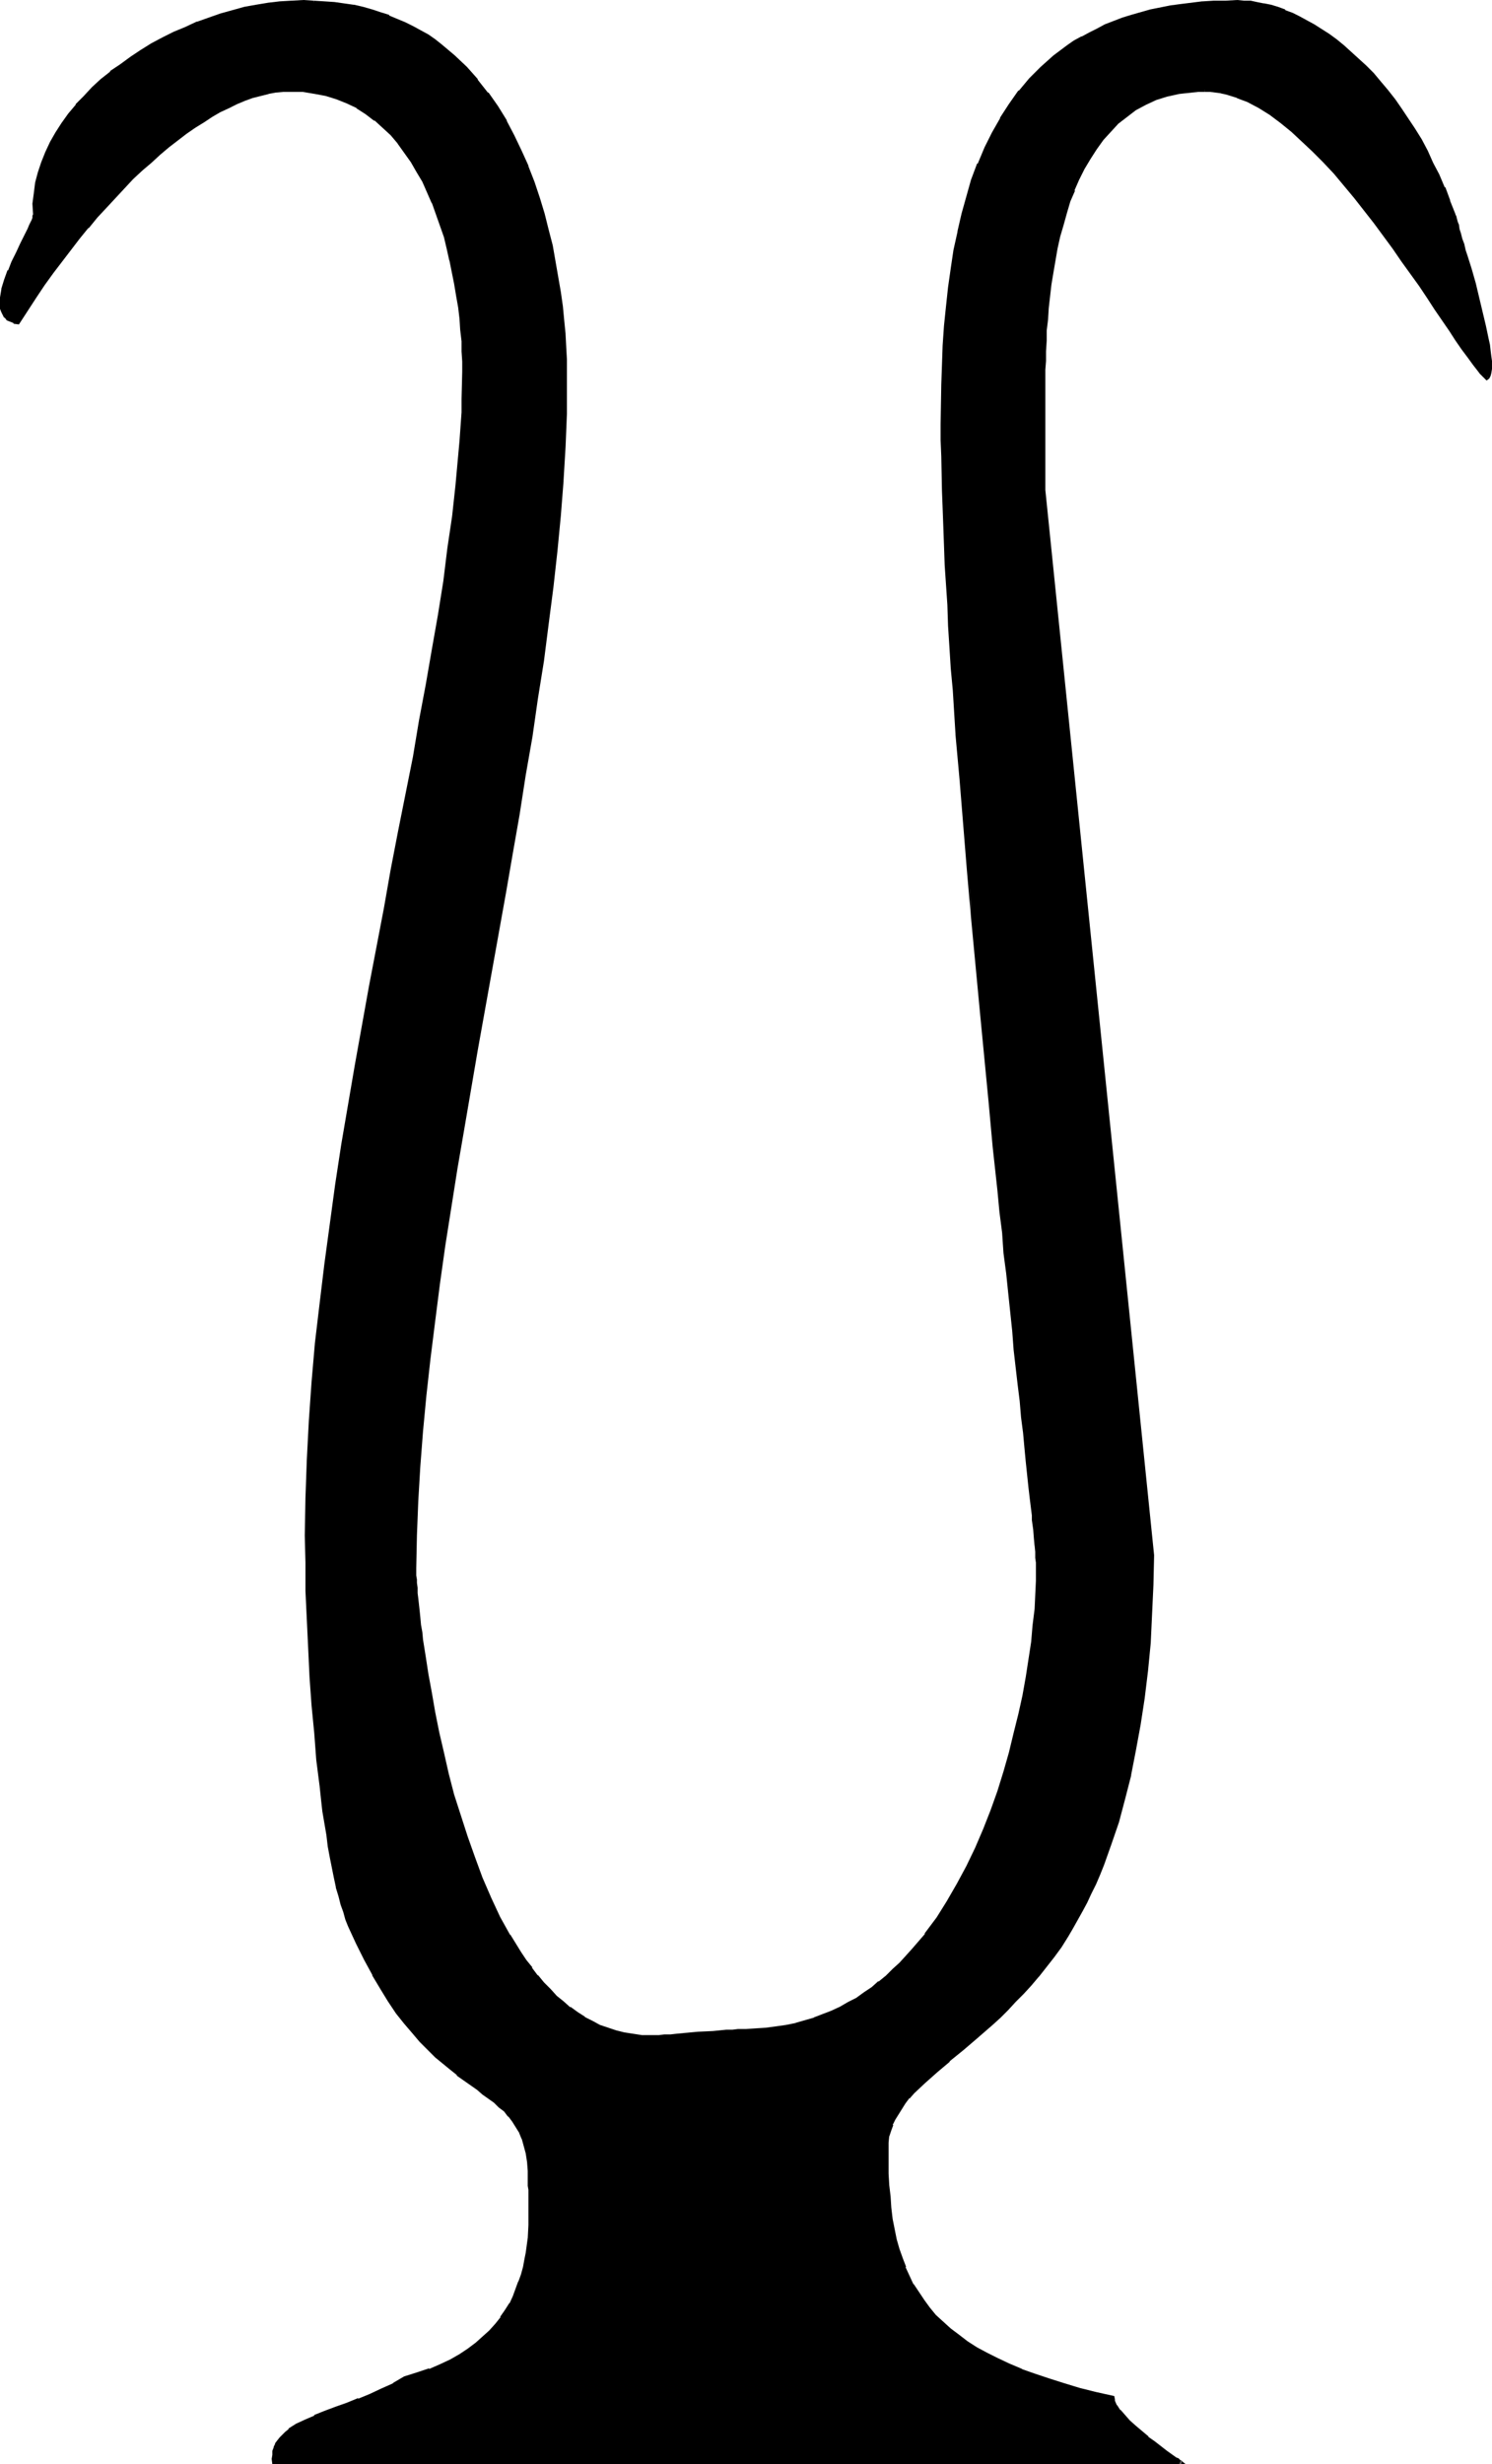 <?xml version="1.0" encoding="UTF-8" standalone="no"?>
<svg
   version="1.0"
   width="94.394mm"
   height="155.882mm"
   id="svg5"
   sodipodi:docname="Wick.wmf"
   xmlns:inkscape="http://www.inkscape.org/namespaces/inkscape"
   xmlns:sodipodi="http://sodipodi.sourceforge.net/DTD/sodipodi-0.dtd"
   xmlns="http://www.w3.org/2000/svg"
   xmlns:svg="http://www.w3.org/2000/svg">
  <sodipodi:namedview
     id="namedview5"
     pagecolor="#ffffff"
     bordercolor="#000000"
     borderopacity="0.25"
     inkscape:showpageshadow="2"
     inkscape:pageopacity="0.0"
     inkscape:pagecheckerboard="0"
     inkscape:deskcolor="#d1d1d1"
     inkscape:document-units="mm" />
  <defs
     id="defs1">
    <pattern
       id="WMFhbasepattern"
       patternUnits="userSpaceOnUse"
       width="6"
       height="6"
       x="0"
       y="0" />
  </defs>
  <path
     style="fill:#000000;fill-opacity:1;fill-rule:evenodd;stroke:none"
     d="m 288.094,21.492 -1.616,0.162 h -1.616 l -1.454,0.162 -1.616,0.323 -1.454,0.323 -1.293,0.323 -2.747,0.808 -2.424,1.131 -2.424,1.293 -2.262,1.616 -1.939,1.778 -1.939,1.778 -1.777,2.101 -1.616,2.101 -1.454,2.424 -1.454,2.424 -1.293,2.585 -1.131,2.585 -0.969,2.747 -0.808,2.747 -0.969,2.747 -0.646,2.909 -0.646,2.909 -1.131,5.656 -0.323,2.909 -0.646,5.494 -0.323,2.747 -0.162,2.585 -0.162,2.585 v 2.585 l -0.162,2.262 v 2.101 2.101 26.663 l 25.853,254.668 v 7.11 l -0.323,6.948 -0.485,6.948 -0.485,6.625 -0.808,6.464 -0.969,6.464 -1.131,5.979 -1.131,5.979 -1.454,5.656 -1.616,5.494 -1.616,5.171 -1.777,5.009 -0.969,2.424 -0.969,2.262 -1.131,2.262 -0.969,2.101 -1.131,2.101 -2.262,4.04 -1.131,1.778 -1.616,2.585 -1.777,2.585 -1.777,2.262 -1.777,2.262 -1.777,2.101 -1.939,2.101 -1.777,1.778 -1.939,1.939 -1.777,1.778 -1.777,1.616 -3.555,3.232 -3.555,2.909 -3.232,2.747 -3.07,2.585 -2.908,2.585 -1.293,1.293 -1.131,1.293 -1.131,1.131 -1.131,1.293 -0.808,1.293 -0.808,1.293 -0.808,1.293 -0.646,1.293 -0.485,1.293 -0.323,1.454 -0.162,1.454 -0.162,1.616 v 3.07 l 0.162,2.909 0.162,2.747 0.162,2.747 0.323,2.747 0.323,2.585 0.969,4.848 0.646,2.424 0.646,2.262 0.808,2.101 0.969,2.101 0.969,2.101 1.293,1.939 1.293,1.778 1.293,1.939 1.616,1.616 1.616,1.778 1.777,1.616 2.101,1.454 2.101,1.616 2.262,1.454 2.424,1.293 2.585,1.293 2.747,1.293 3.07,1.293 3.07,1.131 3.393,1.293 3.555,0.97 3.716,1.131 3.878,0.97 4.201,0.97 v 0.485 l 0.162,0.485 0.485,1.131 0.808,1.131 1.131,1.293 1.293,1.293 1.293,1.131 3.07,2.747 1.616,1.131 1.454,1.131 1.454,1.131 1.131,0.808 1.131,0.808 0.323,0.162 0.485,0.323 0.162,0.162 0.323,0.162 0.162,0.162 v 0 H 65.439 v -0.97 -0.97 l 0.162,-0.808 0.162,-0.97 0.323,-0.646 0.485,-0.808 0.646,-0.808 0.485,-0.646 0.646,-0.646 0.808,-0.646 1.777,-1.131 2.101,-0.97 2.262,-0.97 2.424,-0.97 2.585,-0.97 2.747,-1.131 2.747,-0.97 2.747,-1.131 2.747,-1.293 2.908,-1.293 2.585,-1.616 3.07,-0.808 2.908,-0.97 2.585,-1.131 2.424,-1.131 2.262,-1.293 2.101,-1.293 1.939,-1.454 1.616,-1.454 1.616,-1.616 1.293,-1.454 1.293,-1.616 1.131,-1.778 1.131,-1.616 0.808,-1.778 0.646,-1.778 0.808,-1.778 0.485,-1.778 0.485,-1.778 0.323,-1.616 0.323,-1.778 0.485,-3.393 0.162,-3.232 0.162,-3.07 -0.162,-2.747 v -1.293 -1.293 -0.97 -1.131 l -0.162,-2.424 -0.162,-2.262 -0.323,-1.939 -0.485,-1.939 -0.485,-1.616 -0.646,-1.616 -0.808,-1.293 -0.808,-1.454 -0.969,-1.131 -1.131,-1.131 -1.131,-1.131 -1.293,-1.131 -2.585,-1.939 -1.454,-1.131 -1.454,-1.131 -1.616,-1.131 -1.616,-1.131 -1.777,-1.454 -1.616,-1.293 -1.777,-1.616 -1.777,-1.778 -1.939,-1.778 -1.777,-2.101 -1.939,-2.262 -1.939,-2.585 -1.939,-2.747 -1.939,-2.909 -1.777,-3.393 -1.939,-3.555 -0.969,-1.939 -0.969,-1.939 -0.969,-2.101 -0.969,-2.101 -0.646,-1.616 -0.485,-1.616 -0.646,-1.939 -0.485,-1.939 -0.485,-2.101 -0.485,-2.262 -0.485,-2.424 -0.485,-2.424 -0.485,-2.585 -0.485,-2.747 -0.808,-5.656 -0.485,-2.909 -0.323,-3.07 -0.646,-6.302 -0.646,-6.464 -0.485,-6.787 -0.485,-6.625 -0.485,-6.948 -0.323,-6.787 -0.162,-6.787 -0.162,-6.787 v -6.464 -9.049 l 0.323,-9.049 0.485,-9.372 0.808,-9.211 0.808,-9.372 0.969,-9.372 1.131,-9.534 1.293,-9.534 1.454,-9.534 1.454,-9.372 3.07,-19.068 3.393,-18.906 3.555,-18.583 1.777,-9.211 1.777,-9.049 1.616,-9.049 1.777,-8.888 1.616,-8.726 1.454,-8.564 1.454,-8.403 1.454,-8.241 1.293,-8.08 1.131,-7.756 0.969,-7.756 0.808,-7.272 0.808,-7.272 0.162,-3.555 0.323,-3.393 0.162,-3.393 0.162,-3.232 v -3.232 -3.232 -2.424 -2.424 l -0.162,-2.585 -0.162,-2.585 -0.323,-2.747 -0.323,-2.747 -0.323,-2.747 -0.485,-2.747 -1.131,-5.656 -0.808,-2.747 -0.646,-2.909 -0.808,-2.747 -0.969,-2.747 -1.131,-2.585 -1.131,-2.585 -1.131,-2.585 -1.454,-2.424 -1.293,-2.424 -1.616,-2.262 -1.616,-2.101 -1.777,-1.939 -1.777,-1.939 -1.939,-1.616 -2.101,-1.616 -2.262,-1.454 -2.424,-1.131 -2.424,-0.97 -2.585,-0.808 -2.747,-0.646 -2.908,-0.323 -3.07,-0.162 -1.616,0.162 -1.777,0.162 -1.777,0.323 -1.939,0.485 -1.777,0.485 -1.939,0.646 -1.939,0.808 -1.939,0.97 -2.101,0.97 -1.939,1.131 -2.101,1.293 -1.939,1.293 -2.101,1.454 -2.101,1.616 -2.101,1.616 -2.262,1.778 -2.101,1.939 -2.101,1.939 -2.101,2.101 -2.262,2.101 -2.101,2.262 -2.101,2.262 -2.101,2.424 -2.262,2.585 -2.101,2.585 -2.101,2.585 -4.201,5.656 -2.101,2.909 L 8.402,70.939 6.302,74.009 4.363,77.241 3.393,76.917 2.585,76.594 1.939,76.271 1.293,75.786 0.969,75.14 0.646,74.494 0.485,73.686 0.323,72.878 V 72.07 71.1 L 0.485,70.131 0.808,69.161 1.454,67.06 2.262,64.798 3.07,62.697 4.201,60.435 5.171,58.334 6.14,56.395 6.948,54.779 7.271,53.971 7.594,53.325 7.917,52.679 8.079,52.194 8.24,51.709 v -0.323 -2.585 l 0.162,-2.585 0.323,-2.424 0.646,-2.585 0.808,-2.262 0.969,-2.424 1.131,-2.424 1.293,-2.262 1.454,-2.262 1.616,-2.262 1.777,-2.101 1.939,-1.939 1.939,-2.101 2.101,-1.939 2.262,-1.939 2.262,-1.616 2.424,-1.778 2.424,-1.616 2.585,-1.616 L 39.102,9.211 41.687,7.918 44.434,6.787 47.181,5.494 50.089,4.525 52.836,3.555 55.745,2.747 58.491,2.101 61.4,1.454 64.147,0.97 67.055,0.646 69.802,0.485 h 2.747 2.424 l 2.585,0.162 2.424,0.162 2.262,0.323 2.262,0.323 2.262,0.485 2.101,0.646 2.101,0.646 1.939,0.808 1.939,0.808 1.939,0.808 1.939,0.97 1.777,0.97 1.616,0.97 1.777,1.131 1.616,1.293 2.908,2.585 2.908,2.747 2.747,2.909 2.424,3.07 2.262,3.232 2.101,3.555 1.777,3.393 1.777,3.717 1.616,3.555 1.454,3.878 1.293,3.717 1.131,3.878 0.969,3.717 0.808,3.717 0.808,3.878 0.646,3.555 0.485,3.717 0.485,3.393 0.323,3.555 0.323,3.232 0.323,3.07 v 2.909 l 0.162,2.747 v 2.585 l -0.162,7.595 -0.323,7.918 -0.485,8.08 -0.646,8.403 -0.808,8.403 -0.969,8.564 -1.131,8.888 -1.131,8.726 -1.293,9.049 -1.454,9.211 -1.454,9.211 -1.616,9.211 -1.454,9.372 -1.777,9.372 -3.393,18.906 -3.232,18.906 -3.393,18.906 -1.454,9.372 -1.616,9.211 -1.293,9.211 -1.293,9.049 -1.293,9.049 -1.131,8.888 -0.969,8.726 -0.808,8.726 -0.646,8.403 -0.485,8.241 -0.323,8.241 v 7.756 0.485 0.646 0.646 0.97 l 0.162,0.97 v 1.131 l 0.162,1.131 0.162,1.293 0.162,1.454 0.162,1.454 0.162,1.616 0.162,1.778 0.162,1.778 0.323,1.778 0.485,4.04 0.646,4.201 0.808,4.525 0.969,4.525 0.969,4.848 0.969,5.009 1.293,4.848 1.293,5.171 1.454,5.009 1.616,5.009 1.777,5.009 1.939,4.848 2.101,4.848 2.101,4.525 2.424,4.363 1.293,2.101 1.293,1.939 1.293,1.939 1.454,1.939 1.454,1.778 1.454,1.778 1.454,1.616 1.616,1.454 1.616,1.454 1.616,1.293 1.777,1.293 1.616,1.131 1.939,0.97 1.777,0.97 1.939,0.808 1.939,0.485 2.101,0.646 2.101,0.323 2.101,0.162 2.101,0.162 h 0.808 l 1.131,-0.162 h 1.293 l 1.454,-0.162 1.454,-0.162 h 1.777 l 3.555,-0.323 3.393,-0.323 1.616,-0.162 1.616,-0.162 h 1.454 l 1.293,-0.162 h 0.969 0.969 2.424 l 2.585,-0.162 2.262,-0.323 2.424,-0.485 2.262,-0.485 2.262,-0.485 2.101,-0.808 2.101,-0.808 2.101,-0.808 2.101,-0.97 1.939,-1.131 1.939,-1.131 1.939,-1.131 1.777,-1.293 1.777,-1.454 1.616,-1.454 1.777,-1.454 1.616,-1.616 1.616,-1.616 1.454,-1.778 2.908,-3.555 2.747,-3.717 2.585,-4.04 2.424,-4.201 2.262,-4.201 2.101,-4.363 1.939,-4.525 1.777,-4.525 1.616,-4.686 1.454,-4.525 1.293,-4.686 1.293,-4.525 0.969,-4.525 0.969,-4.525 0.808,-4.363 0.646,-4.363 0.646,-4.04 0.485,-4.04 0.323,-3.717 0.162,-3.555 0.162,-3.393 v -3.07 -0.485 -0.97 l -0.162,-1.131 v -1.293 l -0.162,-1.616 -0.162,-1.778 -0.162,-1.939 -0.162,-2.262 -0.162,-1.131 -0.162,-1.293 -0.323,-2.585 -0.162,-2.909 -0.323,-2.909 -0.323,-3.232 -0.485,-3.393 -0.323,-3.393 -0.323,-3.717 -0.485,-3.878 -0.485,-4.04 -0.323,-4.04 -0.485,-4.363 -0.485,-4.201 -0.485,-4.686 -0.485,-4.525 -0.485,-4.686 -0.485,-4.848 -0.485,-5.009 -0.485,-4.848 -0.646,-5.171 -0.969,-10.342 -1.131,-10.665 -0.969,-10.988 -1.131,-10.827 -2.101,-22.3 -0.969,-11.15 -0.808,-10.988 -0.969,-10.988 -0.808,-10.827 -0.808,-10.503 -0.323,-5.171 -0.323,-5.171 -0.323,-5.009 -0.323,-5.009 -0.323,-4.686 -0.162,-4.848 -0.323,-4.686 -0.162,-4.525 -0.162,-4.363 -0.162,-4.201 v -4.201 l -0.162,-4.04 v -3.878 -3.717 -9.534 l 0.162,-4.686 0.323,-4.686 0.323,-4.686 0.323,-4.686 0.485,-4.525 0.646,-4.525 0.808,-4.363 0.808,-4.363 0.969,-4.201 1.131,-4.04 1.293,-4.04 1.454,-3.878 1.616,-3.878 1.777,-3.555 1.939,-3.393 2.101,-3.393 2.262,-3.07 2.585,-3.07 2.747,-2.747 2.908,-2.585 3.232,-2.424 1.777,-1.131 1.777,-0.97 1.777,-0.97 1.939,-0.97 1.777,-0.97 4.201,-1.616 2.101,-0.646 2.262,-0.646 2.262,-0.646 2.262,-0.485 2.424,-0.485 2.585,-0.323 2.585,-0.323 2.585,-0.323 2.585,-0.162 h 2.908 2.747 1.616 1.454 l 1.616,0.323 1.616,0.323 1.616,0.485 1.616,0.485 1.777,0.646 1.777,0.646 1.616,0.808 1.777,0.97 1.777,0.97 1.777,1.131 1.777,1.131 1.777,1.293 1.777,1.454 1.777,1.454 1.777,1.616 1.616,1.778 1.777,1.778 1.777,1.939 1.616,2.101 1.777,2.101 1.454,2.262 1.616,2.262 1.616,2.585 1.616,2.424 1.454,2.747 1.293,2.909 1.454,2.747 1.293,3.07 1.293,3.07 1.293,3.393 v 0.162 0.162 l 0.162,0.485 0.323,0.808 v 0.323 l 0.162,0.485 0.323,0.97 0.323,1.131 0.323,1.131 0.485,1.454 0.323,1.293 0.485,1.616 0.808,3.07 0.969,3.393 0.969,3.232 0.808,3.555 0.808,3.232 0.646,3.07 0.162,1.454 0.323,1.454 0.162,1.293 v 1.131 l 0.162,0.97 -0.162,0.97 v 0.808 l -0.162,0.646 -0.323,0.485 -0.323,0.323 -0.323,-0.323 -0.485,-0.485 -0.485,-0.646 -0.485,-0.646 -1.131,-1.454 -1.293,-1.616 -1.454,-1.939 -1.454,-2.101 -1.454,-2.424 -1.777,-2.424 -1.777,-2.585 -1.777,-2.747 -1.939,-2.909 -2.101,-2.909 -2.101,-3.07 -2.101,-3.07 -4.524,-5.979 -4.686,-6.14 -5.009,-5.817 -2.424,-2.585 -2.585,-2.585 -2.585,-2.585 -2.585,-2.262 -2.585,-2.101 -2.585,-1.939 -2.585,-1.616 -2.747,-1.454 -2.585,-0.97 -2.585,-0.808 -1.293,-0.323 -1.293,-0.323 h -1.293 z"
     id="path1" />
  <path
     style="fill:#000000;fill-opacity:1;fill-rule:evenodd;stroke:none"
     d="m 288.094,21.168 h -1.616 l -1.616,0.162 v 0 l -1.616,0.162 -1.454,0.162 v 0 l -1.454,0.323 -1.454,0.323 -2.585,0.97 h -0.162 l -2.424,1.131 -2.424,1.293 v 0 l -2.262,1.616 v 0 l -2.101,1.778 -1.939,1.939 -1.777,1.939 v 0 l -1.616,2.262 -1.454,2.424 v 0 l -1.454,2.424 -1.293,2.585 -1.131,2.585 v 0 l -0.969,2.747 -0.969,2.747 -0.808,2.909 -0.646,2.747 -0.808,2.909 v 0 l -0.969,5.817 -0.485,2.909 -0.646,5.494 -0.162,2.747 -0.162,2.585 v 0 l -0.162,2.585 -0.162,2.585 v 2.262 2.101 28.763 l 25.853,254.668 v 0 l -0.162,7.11 -0.162,6.948 -0.485,6.948 v -0.162 l -0.646,6.787 -0.808,6.464 -0.969,6.302 -0.969,6.14 -1.293,5.979 v -0.162 l -1.293,5.817 -1.616,5.333 -1.777,5.171 -1.777,5.009 h 0.162 l -0.969,2.424 -0.969,2.262 -1.131,2.262 -0.969,2.101 -1.131,2.101 -2.262,4.04 v 0 l -1.131,1.778 -1.616,2.585 -1.777,2.424 -1.777,2.424 -1.777,2.262 v -0.162 l -1.777,2.101 -1.939,2.101 -1.777,1.939 -1.777,1.778 -1.777,1.778 -1.939,1.778 -3.555,3.07 -3.393,3.07 v 0 l -3.232,2.747 h -0.162 l -3.07,2.585 -2.747,2.424 -2.585,2.585 -1.131,1.293 v 0 l -0.969,1.131 v 0 l -0.969,1.293 -0.808,1.293 -0.808,1.293 v 0.162 l -0.646,1.293 v 0 l -0.485,1.454 -0.323,1.293 v 0.162 l -0.323,1.454 v 0 1.616 3.07 l 0.162,2.909 0.162,2.747 v 0.162 l 0.162,2.747 0.323,2.585 0.323,2.585 0.969,5.009 v 0 l 0.646,2.262 0.646,2.262 v 0.162 l 0.808,2.101 h 0.162 l 0.808,2.101 0.969,2.101 v 0 l 1.293,1.939 1.293,1.939 1.293,1.778 h 0.162 l 1.454,1.778 1.616,1.778 1.939,1.454 v 0.162 l 1.939,1.454 2.101,1.616 2.262,1.454 h 0.162 l 2.424,1.293 2.585,1.293 2.747,1.293 3.07,1.293 v 0 l 3.232,1.293 3.232,1.131 3.555,1.131 3.716,0.97 4.039,0.97 4.039,0.97 -0.162,-0.323 v 0.485 0.162 l 0.162,0.485 0.485,1.131 v 0 l 0.808,1.131 0.162,0.162 0.969,1.131 1.293,1.293 1.293,1.293 3.07,2.585 0.162,0.162 1.454,1.131 1.616,1.131 1.293,1.131 1.293,0.808 0.969,0.808 0.485,0.162 0.323,0.323 v 0 l 0.323,0.162 v 0 l 0.323,0.162 v 0 l 0.162,0.162 -0.162,-0.162 v 0.162 l 0.323,-0.646 H 65.439 l 0.485,0.323 -0.162,-1.131 v 0.162 -0.97 0.162 l 0.162,-0.97 v 0 l 0.323,-0.808 h -0.162 l 0.323,-0.646 v 0 l 0.485,-0.808 0.646,-0.646 h -0.162 l 0.646,-0.646 0.646,-0.646 v 0 l 0.808,-0.646 v 0 l 1.777,-1.131 H 71.094 l 2.101,-0.97 2.262,-0.97 v 0 l 2.424,-0.97 v 0 l 2.585,-0.97 2.585,-0.97 h 0.162 l 2.747,-1.131 v 0 l 2.747,-1.131 2.747,-1.293 2.908,-1.293 v 0 l 2.747,-1.616 h -0.162 l 3.07,-0.808 2.747,-0.97 h 0.162 l 2.585,-1.131 2.424,-1.131 2.262,-1.293 v 0 l 2.101,-1.293 1.939,-1.454 v 0 l 1.777,-1.454 1.454,-1.616 1.454,-1.616 v 0 l 1.293,-1.616 v 0 l 1.131,-1.616 0.969,-1.778 v 0 l 0.969,-1.778 0.646,-1.778 h 0.162 l 0.646,-1.778 v 0 l 0.485,-1.778 0.485,-1.778 v 0 l 0.485,-1.778 0.323,-1.778 0.323,-3.393 v 0 l 0.323,-3.232 v -3.07 -2.747 l -0.162,-1.293 v -1.293 -0.97 -1.131 -2.424 0 l -0.323,-2.262 -0.323,-2.101 v 0 l -0.323,-1.778 -0.646,-1.778 v 0 l -0.646,-1.616 -0.646,0.323 0.646,1.616 v -0.162 l 0.485,1.778 0.485,1.778 v 0 l 0.323,2.101 0.162,2.101 v 0 2.424 1.131 l 0.162,0.97 v 1.293 1.293 2.747 3.07 l -0.162,3.232 v -0.162 l -0.485,3.555 -0.323,1.616 -0.323,1.778 v 0 l -0.485,1.778 -0.646,1.778 v -0.162 l -0.646,1.778 v 0 l -0.646,1.778 -0.808,1.778 v -0.162 l -1.131,1.778 -1.131,1.616 h 0.162 l -1.293,1.616 v 0 l -1.454,1.616 -1.616,1.454 -1.616,1.454 v 0 l -1.939,1.454 -1.939,1.293 v 0 l -2.262,1.293 -2.424,1.131 -2.585,1.131 v -0.162 l -2.908,0.97 -3.07,0.97 -2.747,1.616 h 0.162 l -2.908,1.293 -2.747,1.293 -2.747,1.131 v -0.162 l -2.747,1.131 v 0 l -2.747,0.97 -2.585,0.97 v 0 l -2.424,0.97 v 0.162 l -2.262,0.97 -2.101,0.97 v 0 l -1.777,1.131 v 0.162 l -0.808,0.646 v 0 l -0.646,0.646 -0.646,0.646 v 0 l -0.646,0.808 -0.485,0.646 v 0.162 l -0.323,0.646 v 0.162 l -0.323,0.808 v 0.97 0 l -0.162,0.97 v 0 l 0.162,1.293 H 283.57 l -0.808,-0.646 -0.162,-0.162 v 0 l -0.162,-0.162 v 0.162 l -0.323,-0.323 v 0 l -0.323,-0.323 -0.485,-0.162 -1.131,-0.808 -1.131,-0.808 -1.454,-1.131 -1.454,-1.131 -1.616,-1.131 h 0.162 l -3.07,-2.585 -1.454,-1.293 -1.131,-1.293 -1.131,-1.293 v 0.162 l -0.808,-1.293 v 0.162 l -0.485,-1.131 v 0 -0.485 0.162 l -0.162,-0.808 -4.363,-0.97 -3.878,-0.97 -3.716,-1.131 -3.555,-1.131 -3.393,-1.131 -3.232,-1.131 h 0.162 l -3.07,-1.293 -2.747,-1.293 -2.585,-1.293 -2.424,-1.293 v 0 l -2.262,-1.454 -2.101,-1.616 -1.939,-1.454 v 0 l -1.777,-1.616 -1.777,-1.616 -1.454,-1.778 v 0 l -1.293,-1.778 -1.293,-1.939 -1.293,-1.939 v 0.162 l -0.969,-2.101 -0.969,-2.101 h 0.162 l -0.808,-2.101 v 0 l -0.808,-2.262 -0.646,-2.262 v 0 l -0.969,-4.848 -0.323,-2.747 -0.162,-2.585 -0.323,-2.747 v 0 l -0.162,-2.747 v -2.909 -3.07 -1.616 0.162 l 0.162,-1.616 v 0.162 l 0.485,-1.454 0.485,-1.293 h -0.162 l 0.646,-1.293 v 0 l 0.808,-1.293 0.808,-1.293 0.808,-1.293 v 0 l 0.969,-1.293 v 0.162 l 1.131,-1.293 2.585,-2.424 2.908,-2.585 3.07,-2.585 h -0.162 l 3.393,-2.747 v 0 l 3.393,-2.909 3.716,-3.232 1.777,-1.616 1.777,-1.778 1.777,-1.939 1.939,-1.939 1.777,-1.939 1.777,-2.101 0.162,-0.162 1.777,-2.262 1.777,-2.262 1.777,-2.424 1.616,-2.585 1.131,-1.939 v 0 l 2.262,-4.04 1.131,-2.101 0.969,-2.101 1.131,-2.262 0.969,-2.262 0.969,-2.424 v 0 l 1.777,-5.009 1.777,-5.171 1.454,-5.494 1.454,-5.656 v -0.162 l 1.131,-5.817 1.131,-6.14 0.969,-6.302 0.808,-6.625 0.646,-6.625 v 0 l 0.323,-6.948 0.323,-6.948 0.162,-7.11 v 0 L 249.962,117.154 v 0 -28.763 l 0.162,-2.101 v -2.262 l 0.162,-2.585 v -2.585 0.162 l 0.323,-2.585 0.162,-2.747 0.646,-5.656 0.485,-2.909 0.969,-5.656 v 0 l 0.646,-2.909 0.808,-2.747 0.808,-2.909 0.808,-2.747 1.131,-2.585 h -0.162 l 1.131,-2.585 1.293,-2.585 1.454,-2.424 v 0 l 1.454,-2.262 1.616,-2.262 v 0 l 1.777,-1.939 1.777,-1.939 2.101,-1.616 v 0 l 2.101,-1.616 v 0 l 2.424,-1.293 2.424,-1.131 v 0 l 2.585,-0.808 1.454,-0.323 1.454,-0.323 v 0 l 1.454,-0.162 1.616,-0.162 h -0.162 l 1.616,-0.162 h 1.616 z"
     id="path2" />
  <path
     style="fill:#000000;fill-opacity:1;fill-rule:evenodd;stroke:none"
     d="m 124.739,509.497 -0.808,-1.293 v -0.162 l -0.808,-1.293 h -0.162 l -0.808,-1.131 v -0.162 l -1.131,-1.131 -1.131,-1.131 -1.293,-0.97 v -0.162 l -2.747,-1.939 -1.454,-1.131 -1.454,-1.131 -1.616,-1.131 -1.616,-1.131 v 0 l -1.616,-1.293 -1.777,-1.454 v 0 l -1.777,-1.616 -1.777,-1.616 -1.777,-1.939 -1.939,-2.101 v 0 l -1.777,-2.262 v 0 l -1.939,-2.424 -1.939,-2.747 -1.939,-3.07 -1.777,-3.232 v 0 l -1.939,-3.555 -0.969,-1.939 -0.969,-1.939 -0.969,-2.101 -0.969,-2.101 v 0 l -0.646,-1.454 -0.485,-1.778 -0.485,-1.778 -0.646,-2.101 -0.485,-2.101 v 0.162 l -0.485,-2.262 -0.485,-2.424 -0.485,-2.424 -0.485,-2.747 -0.485,-2.585 -0.808,-5.656 -0.323,-3.07 -0.485,-3.07 -0.646,-6.14 -0.646,-6.464 -0.485,-6.787 -0.485,-6.787 v 0.162 l -0.485,-6.948 -0.162,-6.787 -0.323,-6.787 -0.162,-6.787 v -6.464 l 0.162,-9.049 0.323,-9.049 0.485,-9.372 v 0.162 l 0.646,-9.372 0.808,-9.372 0.969,-9.372 1.131,-9.534 1.293,-9.372 1.454,-9.534 1.454,-9.534 3.07,-19.068 3.555,-18.906 3.393,-18.583 1.777,-9.211 1.777,-9.049 1.777,-9.049 1.616,-8.888 1.616,-8.564 1.616,-8.564 1.454,-8.564 1.293,-8.241 1.293,-7.918 1.131,-7.918 0.969,-7.595 0.969,-7.433 0.646,-7.272 0.323,-3.393 v -0.162 l 0.323,-6.787 0.162,-3.232 0.162,-6.464 v -2.424 l -0.162,-2.424 -0.162,-2.585 v 0 l -0.162,-2.747 -0.323,-2.585 -0.323,-2.747 -0.323,-2.747 -0.485,-2.747 -1.131,-5.656 v -0.162 l -0.646,-2.747 -0.808,-2.747 -0.808,-2.747 -0.969,-2.747 -0.969,-2.747 h -0.162 l -1.131,-2.585 -1.131,-2.585 -1.454,-2.424 V 40.559 l -1.293,-2.262 -1.616,-2.262 -1.616,-2.101 v -0.162 l -1.777,-1.939 -1.939,-1.778 -1.939,-1.778 v 0 l -2.101,-1.616 -2.262,-1.454 v 0 L 83.213,24.077 80.789,23.108 v 0 l -2.747,-0.808 v 0 L 75.296,21.653 72.387,21.33 v 0 l -3.07,-0.162 h -1.616 -0.162 l -1.616,0.323 -1.777,0.323 H 63.985 l -1.777,0.323 -1.939,0.646 -1.777,0.646 h -0.162 l -1.939,0.808 -1.939,0.97 -2.101,0.97 -1.939,1.131 v 0 l -2.101,1.293 -2.101,1.293 -2.101,1.454 -2.101,1.616 v 0 l -2.101,1.778 -2.101,1.778 v 0 l -2.101,1.778 -2.262,1.939 -2.101,2.101 -2.101,2.101 -2.101,2.262 -2.262,2.424 -2.101,2.424 -2.101,2.424 v 0.162 l -2.101,2.424 -2.262,2.747 v 0 l -4.201,5.494 -2.101,3.07 -1.939,2.909 L 5.978,73.847 4.039,76.917 4.524,76.756 3.555,76.594 v 0 L 2.747,76.271 2.101,75.948 v 0 L 1.616,75.463 v 0 L 1.293,74.978 v 0 L 0.969,74.332 v 0 L 0.808,73.686 v 0 l -0.162,-0.808 v 0 -0.808 l 0.162,-0.97 v 0 L 0.969,70.292 1.131,69.161 v 0.162 l 0.646,-2.262 0.808,-2.101 v 0 L 3.393,62.859 4.524,60.597 5.494,58.496 7.271,54.941 7.594,54.133 H 7.756 L 7.917,53.487 v 0 l 0.323,-0.646 0.162,-0.485 v -0.162 l 0.162,-0.485 v 0 -0.323 -2.585 0 L 8.725,46.377 9.21,43.791 v 0 l 0.485,-2.424 0.808,-2.424 v 0.162 l 0.969,-2.424 1.131,-2.424 1.293,-2.262 v 0 l 1.454,-2.262 1.616,-2.101 v 0 l 1.616,-2.262 v 0.162 l 1.939,-2.101 1.939,-1.939 2.262,-1.939 2.101,-1.939 v 0 l 2.262,-1.616 2.424,-1.778 2.585,-1.616 2.424,-1.616 v 0 l 2.747,-1.454 2.585,-1.293 2.747,-1.131 2.747,-1.293 v 0.162 l 2.747,-1.131 2.908,-0.97 2.747,-0.808 2.908,-0.646 v 0 L 61.4,1.778 64.308,1.293 67.055,0.97 69.802,0.808 v 0 h 2.747 2.424 V 0.162 L 72.549,0 69.802,0.162 H 69.64 L 66.893,0.323 64.147,0.646 61.238,1.131 58.491,1.616 v 0 L 55.583,2.424 52.675,3.232 49.928,4.201 47.181,5.171 h -0.162 l -2.747,1.293 -2.747,1.131 -2.585,1.293 -2.747,1.454 v 0 l -2.585,1.616 -2.424,1.616 -2.424,1.778 -2.424,1.616 v 0.162 l -2.262,1.778 -2.101,1.939 -1.939,2.101 -1.939,1.939 v 0.162 l -1.777,2.101 v 0 l -1.616,2.262 -1.454,2.262 v 0 l -1.293,2.262 -1.131,2.424 -0.969,2.424 v 0 l -0.808,2.424 -0.646,2.424 v 0 l -0.323,2.585 -0.323,2.424 v 0.162 l 0.162,2.585 v -0.162 l -0.162,0.323 v 0 0.485 0 l -0.162,0.485 -0.323,0.646 v 0 l -0.323,0.646 v 0 l -0.323,0.808 -1.777,3.555 -0.969,2.101 -1.131,2.262 -0.808,2.101 H 1.777 l -0.808,2.262 -0.646,2.101 v 0.162 L 0.162,70.131 0,71.1 v 0 0.97 0.808 0 0.97 0 l 0.323,0.808 v 0 l 0.323,0.646 0.323,0.646 H 1.131 l 0.485,0.646 0.808,0.323 0.808,0.323 v 0.162 l 1.293,0.162 2.101,-3.232 2.101,-3.232 1.939,-2.909 2.101,-2.909 4.201,-5.494 v 0 l 2.101,-2.747 2.101,-2.585 v 0.162 l 2.101,-2.585 2.262,-2.424 2.101,-2.262 2.101,-2.262 2.101,-2.262 2.262,-2.101 2.101,-1.778 2.101,-1.939 v 0 l 2.101,-1.778 2.101,-1.616 v 0 l 2.101,-1.616 2.101,-1.454 2.101,-1.293 1.939,-1.293 v 0 l 1.939,-1.131 2.101,-0.97 1.939,-0.97 1.939,-0.808 v 0 l 1.777,-0.646 1.939,-0.485 1.939,-0.485 h -0.162 l 1.777,-0.323 1.777,-0.162 v 0 h 1.616 3.07 v 0 l 2.908,0.485 2.585,0.485 v 0 l 2.585,0.808 v 0 l 2.424,0.97 2.424,1.131 h -0.162 l 2.262,1.454 2.101,1.616 v -0.162 l 1.939,1.778 1.939,1.778 1.777,2.101 -0.162,-0.162 1.616,2.262 1.616,2.262 1.293,2.262 v 0 l 1.454,2.424 1.131,2.585 1.131,2.585 v -0.162 l 0.969,2.747 0.969,2.747 0.969,2.747 0.646,2.747 0.646,2.909 V 62.213 l 1.131,5.656 0.485,2.909 0.485,2.747 0.323,2.747 0.162,2.585 0.323,2.747 v -0.162 2.585 l 0.162,2.424 v 2.424 l -0.162,6.464 v 3.232 l -0.485,6.787 v 0 l -0.323,3.555 -0.646,7.11 -0.808,7.433 -1.131,7.595 -0.969,7.918 -1.293,8.08 -1.454,8.241 -1.454,8.403 -1.616,8.564 -1.454,8.726 -1.777,8.888 -1.777,8.888 -1.777,9.211 -1.616,9.211 -3.555,18.583 -3.393,18.906 -3.232,18.906 -1.454,9.534 -1.293,9.534 -1.293,9.534 -1.131,9.372 -1.131,9.534 -0.808,9.372 -0.646,9.211 v 0 l -0.485,9.372 -0.323,9.049 -0.162,9.049 0.162,6.464 v 6.787 l 0.323,6.787 0.323,6.787 0.323,6.948 v 0 l 0.485,6.787 0.646,6.625 0.485,6.464 0.808,6.302 0.323,3.07 0.323,2.909 0.969,5.656 0.323,2.747 0.485,2.585 0.485,2.424 0.485,2.424 0.485,2.262 v 0.162 l 0.646,2.101 0.485,1.939 0.646,1.778 0.485,1.778 0.646,1.616 v 0 l 0.969,2.101 0.969,2.101 0.969,1.939 0.969,1.939 1.939,3.555 v 0.162 l 1.939,3.232 1.777,2.909 1.939,2.909 1.939,2.424 v 0 l 1.939,2.262 v 0 l 1.777,2.101 1.939,1.939 1.777,1.778 1.777,1.454 v 0 l 1.777,1.454 1.616,1.293 v 0.162 l 1.616,1.131 1.616,1.131 1.616,1.131 1.293,1.131 2.747,1.939 v 0 l 1.131,1.131 1.293,0.97 0.969,1.293 v -0.162 l 0.969,1.293 v 0 l 0.808,1.293 v 0 l 0.808,1.293 z"
     id="path3" />
  <path
     style="fill:#000000;fill-opacity:1;fill-rule:evenodd;stroke:none"
     d="m 74.972,0.808 2.585,0.162 H 77.396 L 79.82,1.131 82.243,1.454 84.506,1.939 h -0.162 l 2.262,0.485 2.101,0.485 2.101,0.646 2.101,0.808 h -0.162 l 1.939,0.808 1.939,0.808 1.939,0.97 1.777,0.97 h -0.162 l 1.777,0.97 1.616,1.131 1.616,1.293 v -0.162 l 3.07,2.585 2.908,2.747 2.585,3.07 v -0.162 l 2.424,3.232 v 0 l 2.262,3.232 2.101,3.393 v 0 l 1.777,3.393 1.777,3.717 1.616,3.555 v 0 l 1.293,3.717 1.293,3.878 1.131,3.717 0.969,3.878 0.969,3.717 v 0 l 0.808,3.717 0.646,3.717 0.485,3.555 0.485,3.555 0.323,3.393 0.323,3.232 v 0 l 0.162,3.07 0.162,2.909 0.162,2.747 v 2.585 l -0.162,7.595 -0.323,7.918 -0.485,8.08 v 0 l -0.646,8.241 -0.808,8.564 -0.969,8.564 -1.131,8.726 -1.131,8.888 -1.293,9.049 -1.454,9.049 -1.454,9.211 -1.616,9.372 -1.616,9.372 -1.616,9.372 -6.786,37.812 -3.232,18.745 -1.616,9.372 -1.454,9.372 -1.293,9.211 -1.454,9.049 -1.131,9.049 -1.131,8.888 -0.969,8.726 -0.808,8.564 -0.646,8.564 v 0 l -0.485,8.241 -0.323,8.241 v 7.756 0.646 0.485 0 0.646 0.97 0.97 0 l 0.162,1.131 0.162,1.293 v 1.293 l 0.162,1.454 0.162,1.454 0.162,1.616 0.323,1.616 0.162,1.939 0.323,1.778 0.485,3.878 0.646,4.201 0.808,4.525 0.808,4.686 0.969,4.848 1.131,4.848 v 0 l 1.293,5.009 1.293,5.009 1.454,5.171 1.616,5.009 1.777,5.009 v 0 l 1.777,4.848 h 0.162 l 2.101,4.848 2.101,4.525 2.424,4.363 v 0 l 1.293,2.101 1.293,2.101 1.293,1.939 1.454,1.778 v 0 l 1.454,1.778 v 0.162 l 1.454,1.616 1.454,1.778 1.616,1.454 1.616,1.454 v 0 l 1.777,1.293 v 0 l 1.616,1.293 1.777,1.131 v 0 l 1.939,0.97 1.777,0.97 v 0 l 1.939,0.808 h 0.162 l 1.777,0.646 2.101,0.485 v 0 l 2.101,0.323 2.101,0.323 h 0.162 2.101 0.808 1.131 v 0 l 1.293,-0.162 1.454,-0.162 v 0 h 1.454 l 1.777,-0.162 v 0 l 3.555,-0.323 3.393,-0.323 v 0 l 1.616,-0.162 h 1.616 v 0 l 1.454,-0.162 1.293,-0.162 v 0 h 0.969 0.969 2.424 l 2.585,-0.162 v 0 l 2.262,-0.323 2.424,-0.323 2.262,-0.485 h 0.162 l 2.262,-0.646 2.101,-0.646 v 0 l 2.101,-0.808 v -0.162 l 2.101,-0.808 2.101,-0.97 1.939,-1.131 v 0 l 1.939,-1.131 1.939,-1.131 1.777,-1.293 1.777,-1.454 v 0 l 1.777,-1.454 1.777,-1.616 1.616,-1.454 1.454,-1.616 1.616,-1.778 v 0 l 2.908,-3.717 v 0 l 2.747,-3.717 2.585,-4.04 2.424,-4.04 v -0.162 l 2.262,-4.201 2.101,-4.363 1.939,-4.525 v 0 l 1.777,-4.525 v -0.162 l 1.616,-4.525 1.454,-4.686 1.454,-4.525 1.131,-4.525 1.131,-4.686 v 0 l 0.808,-4.525 0.808,-4.363 0.808,-4.201 0.485,-4.201 0.485,-3.878 0.323,-3.878 v 0 l 0.162,-3.555 0.162,-3.393 0.162,-3.07 v -0.485 l -0.162,-0.97 v 0 -1.131 l -0.162,-1.293 v 0 l -0.162,-1.616 v 0 l -0.162,-1.778 -0.162,-1.939 -0.162,-2.262 -0.162,-1.293 -0.162,-1.131 -0.162,-2.585 -0.323,-2.909 -0.323,-2.909 -0.323,-3.232 -0.323,-3.393 -0.485,-3.555 -0.323,-3.717 -0.485,-3.717 -0.323,-4.04 -0.485,-4.04 -0.485,-4.363 -0.485,-4.363 -0.969,-9.049 -0.485,-4.686 -0.485,-5.009 -0.485,-4.848 -0.485,-5.009 -0.485,-5.009 -1.131,-10.503 -0.969,-10.665 -2.262,-21.815 -2.101,-22.138 -0.969,-11.15 0.323,11.15 2.101,22.3 2.101,21.815 0.969,10.665 1.131,10.342 0.485,5.171 0.646,5.009 0.323,4.848 0.646,4.848 0.485,4.686 0.969,9.211 0.323,4.363 0.485,4.201 0.485,4.201 0.485,3.878 0.323,3.878 0.485,3.717 0.323,3.555 0.323,3.393 0.323,3.07 0.323,3.07 0.323,2.747 0.323,2.585 0.162,1.293 v 1.131 l 0.323,2.262 0.162,2.101 0.162,1.778 v -0.162 l 0.162,1.616 v 0 1.454 l 0.162,1.131 v -0.162 0.97 0.485 3.07 l -0.162,3.393 -0.162,3.555 v -0.162 l -0.485,3.878 -0.323,3.878 -0.646,4.201 -0.646,4.201 -0.808,4.525 -0.969,4.363 v 0 l -1.131,4.525 -1.131,4.686 -1.293,4.525 -1.454,4.686 -1.616,4.525 v 0 l -1.777,4.525 v 0 l -1.939,4.525 -2.101,4.363 -2.262,4.201 v 0 l -2.424,4.201 -2.424,3.878 -2.908,3.878 h 0.162 l -3.07,3.555 v 0 l -1.454,1.616 -1.616,1.778 -1.616,1.454 -1.616,1.616 -1.777,1.454 v -0.162 l -1.616,1.454 -1.939,1.293 -1.777,1.293 -1.939,0.97 v 0 l -1.939,1.131 -2.101,0.97 -2.101,0.808 v 0 l -2.101,0.808 h 0.162 l -2.262,0.646 -2.262,0.646 h 0.162 l -2.424,0.485 -2.262,0.323 -2.424,0.323 h 0.162 l -2.585,0.162 -2.424,0.162 h -0.969 -0.969 v 0 l -1.293,0.162 h -1.454 v 0 l -1.616,0.162 -1.616,0.162 v 0 l -3.555,0.162 -3.555,0.323 h 0.162 l -1.777,0.162 -1.454,0.162 v 0 h -1.454 l -1.293,0.162 v 0 h -1.131 -0.808 -2.101 v 0 l -2.101,-0.323 -2.101,-0.323 v 0 l -1.939,-0.485 -1.939,-0.646 v 0 l -1.939,-0.646 v 0 l -1.777,-0.97 -1.939,-0.97 h 0.162 l -1.777,-1.131 -1.777,-1.293 v 0.162 l -1.616,-1.454 v 0 l -1.616,-1.293 -1.454,-1.616 -1.616,-1.616 -1.454,-1.778 v 0.162 l -1.454,-1.939 h 0.162 l -1.454,-1.778 -1.293,-1.939 -1.293,-2.101 -1.293,-2.101 v 0.162 l -2.424,-4.363 -2.101,-4.525 -2.101,-4.848 v 0 l -1.777,-4.848 v 0 l -1.777,-5.009 -1.616,-5.009 -1.616,-5.009 -1.293,-5.009 -1.131,-5.009 v 0 l -1.131,-4.848 -0.969,-4.848 -0.808,-4.686 -0.808,-4.363 -0.646,-4.201 -0.646,-4.04 -0.162,-1.778 -0.323,-1.778 -0.162,-1.778 -0.162,-1.616 -0.162,-1.454 -0.162,-1.454 -0.162,-1.293 v -1.293 l -0.162,-1.131 v 0.162 -0.97 L 99.532,376.669 v -0.646 0 -0.646 0 -0.485 l 0.162,-7.756 0.323,-8.241 0.485,-8.241 v 0 l 0.646,-8.403 0.808,-8.564 0.969,-8.726 1.131,-9.049 1.131,-8.888 1.293,-9.211 1.454,-9.211 1.454,-9.211 1.616,-9.372 3.232,-18.906 6.786,-37.812 1.616,-9.372 1.616,-9.211 1.454,-9.372 1.616,-9.211 1.293,-9.049 1.454,-9.049 1.131,-8.888 1.131,-8.726 0.969,-8.726 0.808,-8.403 0.646,-8.241 v -0.162 l 0.485,-8.08 0.323,-7.918 v -7.595 -2.585 -2.747 l -0.162,-2.909 -0.162,-3.07 v -0.162 l -0.323,-3.232 -0.323,-3.393 -0.485,-3.393 -0.646,-3.717 -0.646,-3.717 -0.646,-3.717 v 0 l -0.969,-3.717 -0.969,-3.878 -1.131,-3.717 -1.293,-3.878 -1.454,-3.717 v -0.162 l -1.616,-3.555 -1.777,-3.717 -1.777,-3.393 v -0.162 l -2.101,-3.393 -2.262,-3.232 h -0.162 l -2.424,-3.07 v -0.162 l -2.585,-2.909 -2.908,-2.747 -3.07,-2.585 v 0 L 104.056,9.372 102.441,8.241 100.663,7.272 v 0 L 98.886,6.302 96.947,5.333 95.008,4.525 93.069,3.717 V 3.555 L 90.969,2.909 89.03,2.262 86.768,1.616 84.667,1.131 H 84.506 L 82.243,0.808 79.981,0.485 77.558,0.323 v 0 L 74.972,0.162 Z"
     id="path4" />
  <path
     style="fill:#000000;fill-opacity:1;fill-rule:evenodd;stroke:none"
     d="m 231.865,208.291 -1.777,-21.976 -0.808,-10.827 v 0 l -0.808,-10.503 v -0.162 l -0.323,-5.171 v 0.162 l -0.323,-5.171 -0.323,-5.009 -0.323,-5.009 -0.485,-9.534 -0.162,-4.686 -0.162,-4.525 -0.323,-4.363 v -4.201 l -0.323,-8.241 v -3.878 -3.717 l 0.162,-9.534 0.162,-4.686 0.162,-4.686 0.323,-4.686 v 0 l 0.485,-4.525 0.485,-4.525 0.485,-4.525 0.808,-4.525 0.808,-4.363 v 0.162 l 0.969,-4.201 1.131,-4.201 1.293,-4.04 1.454,-3.878 v 0.162 l 1.616,-3.878 1.777,-3.555 1.777,-3.393 v 0 l 2.262,-3.393 2.262,-3.07 v 0 l 2.585,-2.909 2.747,-2.747 2.908,-2.585 v 0 l 3.07,-2.424 1.777,-1.131 1.777,-0.97 v 0 l 1.777,-0.97 1.939,-0.97 1.777,-0.97 v 0.162 l 4.201,-1.616 h -0.162 l 2.262,-0.808 2.101,-0.646 2.262,-0.485 2.424,-0.646 v 0 l 2.262,-0.323 2.585,-0.485 2.585,-0.323 2.585,-0.162 v 0 l 2.585,-0.162 2.908,-0.162 h 2.747 1.616 l 1.454,0.162 v 0 l 1.616,0.162 1.616,0.323 h -0.162 l 1.616,0.485 1.777,0.485 1.616,0.646 v 0 l 1.777,0.646 1.616,0.808 1.777,0.97 1.777,0.97 v 0 l 1.777,1.131 1.777,1.131 1.616,1.293 v 0 l 1.777,1.454 v 0 l 1.777,1.454 1.777,1.616 1.777,1.616 1.616,1.939 1.777,1.939 1.777,1.939 h -0.162 l 1.777,2.101 1.454,2.262 1.616,2.424 1.616,2.424 1.616,2.585 v -0.162 l 1.454,2.747 1.293,2.909 1.454,2.747 1.293,3.07 v 0 l 1.293,3.07 v 0 l 1.131,3.232 0.162,0.162 v 0.323 l 0.162,0.485 0.162,0.646 0.162,0.485 0.162,0.485 0.323,0.97 0.323,0.97 0.323,1.293 0.323,1.293 0.485,1.454 0.323,1.454 0.969,3.232 0.969,3.232 0.969,3.393 0.808,3.393 0.808,3.393 v 0 l 0.485,3.07 0.323,1.454 0.162,1.293 0.162,1.293 0.162,1.293 v -0.162 0.97 0.97 0.808 0 l -0.162,0.646 v -0.162 l -0.323,0.485 h 0.162 l -0.323,0.323 h 0.485 l -0.485,-0.485 -0.323,-0.485 -0.646,-0.485 h 0.162 l -0.485,-0.646 -1.131,-1.454 -1.293,-1.616 -1.454,-1.939 -1.454,-2.262 -1.454,-2.262 -1.777,-2.424 -1.777,-2.747 -1.777,-2.747 -1.939,-2.747 -2.101,-3.07 -2.101,-2.909 -2.101,-3.07 -4.524,-6.14 -4.686,-5.979 v 0 l -5.009,-5.817 -2.424,-2.747 -2.585,-2.585 -2.585,-2.424 -2.585,-2.262 v 0 l -2.747,-2.101 v -0.162 l -2.585,-1.939 -2.585,-1.616 v 0 l -2.747,-1.293 -2.585,-1.131 v -0.162 l -2.585,-0.808 -1.293,-0.323 h -0.162 l -1.293,-0.162 -1.293,-0.162 v 0 h -1.293 v 0.808 h 1.293 v 0 l 1.293,0.162 1.293,0.162 h -0.162 l 1.454,0.323 2.585,0.808 h -0.162 l 2.585,0.97 2.747,1.454 v 0 l 2.585,1.616 2.585,1.939 v 0 l 2.585,2.101 v 0 l 2.424,2.262 2.585,2.424 2.585,2.585 2.585,2.747 4.847,5.817 v 0 l 4.686,5.979 4.524,6.14 2.101,3.07 2.101,2.909 2.101,2.909 1.939,2.909 1.777,2.747 1.777,2.585 1.777,2.585 1.454,2.262 1.454,2.101 1.454,1.939 1.293,1.778 1.131,1.454 0.485,0.646 v 0 l 0.485,0.485 0.485,0.485 0.646,0.646 0.646,-0.485 0.323,-0.646 0.162,-0.646 0.162,-0.97 v -0.97 -0.97 0 l -0.162,-1.131 -0.162,-1.293 -0.162,-1.454 -0.323,-1.454 -0.646,-3.07 v 0 l -0.808,-3.393 -0.808,-3.393 -0.808,-3.393 -0.969,-3.393 -0.969,-3.07 -0.485,-1.454 -0.323,-1.454 -0.485,-1.293 -0.323,-1.293 -0.323,-0.97 -0.162,-1.131 -0.162,-0.323 -0.162,-0.485 -0.162,-0.646 -0.162,-0.646 -0.162,-0.162 v -0.162 l -1.293,-3.232 v -0.162 l -1.131,-3.07 h -0.162 l -1.293,-3.07 -1.454,-2.747 -1.293,-2.909 -1.454,-2.747 v 0 l -1.616,-2.585 -1.616,-2.424 -1.616,-2.424 -1.454,-2.101 -1.777,-2.262 v 0 l -1.777,-2.101 -1.616,-1.939 -1.777,-1.778 -1.777,-1.616 -1.777,-1.616 -1.777,-1.616 v 0 l -1.777,-1.454 v 0 L 317.825,8.08 316.047,6.948 314.27,5.817 v 0 L 312.493,4.848 310.715,3.878 309.099,3.07 307.322,2.424 V 2.262 l -1.777,-0.646 -1.616,-0.485 -1.616,-0.323 h -0.162 l -1.616,-0.323 -1.454,-0.323 h -0.162 -1.454 L 295.85,0 293.103,0.162 h -2.908 l -2.585,0.162 h -0.162 l -2.585,0.323 -2.585,0.323 -2.424,0.323 -2.424,0.485 v 0 l -2.424,0.485 -2.262,0.646 -2.262,0.646 -2.101,0.646 v 0 l -4.201,1.616 v 0 l -1.777,0.97 -1.939,0.97 -1.777,0.97 h -0.162 l -1.777,0.97 -1.616,1.131 -3.232,2.424 v 0 l -3.07,2.747 -2.747,2.747 -2.424,2.909 h -0.162 l -2.262,3.232 -2.101,3.232 v 0.162 l -1.939,3.393 -1.777,3.555 -1.616,3.878 h -0.162 l -1.454,3.878 -1.131,4.04 -1.131,4.04 -0.969,4.201 v 0.162 l -0.969,4.363 -0.646,4.363 -0.646,4.525 -0.485,4.525 -0.485,4.686 v 0 l -0.323,4.686 -0.162,4.686 -0.162,4.686 -0.162,9.534 v 3.717 l 0.162,3.878 0.162,8.241 0.162,4.201 0.162,4.363 0.162,4.525 0.162,4.686 0.646,9.534 0.162,5.009 0.323,5.009 0.323,5.171 v 0 l 0.485,5.171 v 0 l 0.646,10.503 v 0.162 l 0.969,10.665 1.777,21.976 0.969,11.15 z"
     id="path5" />
</svg>
